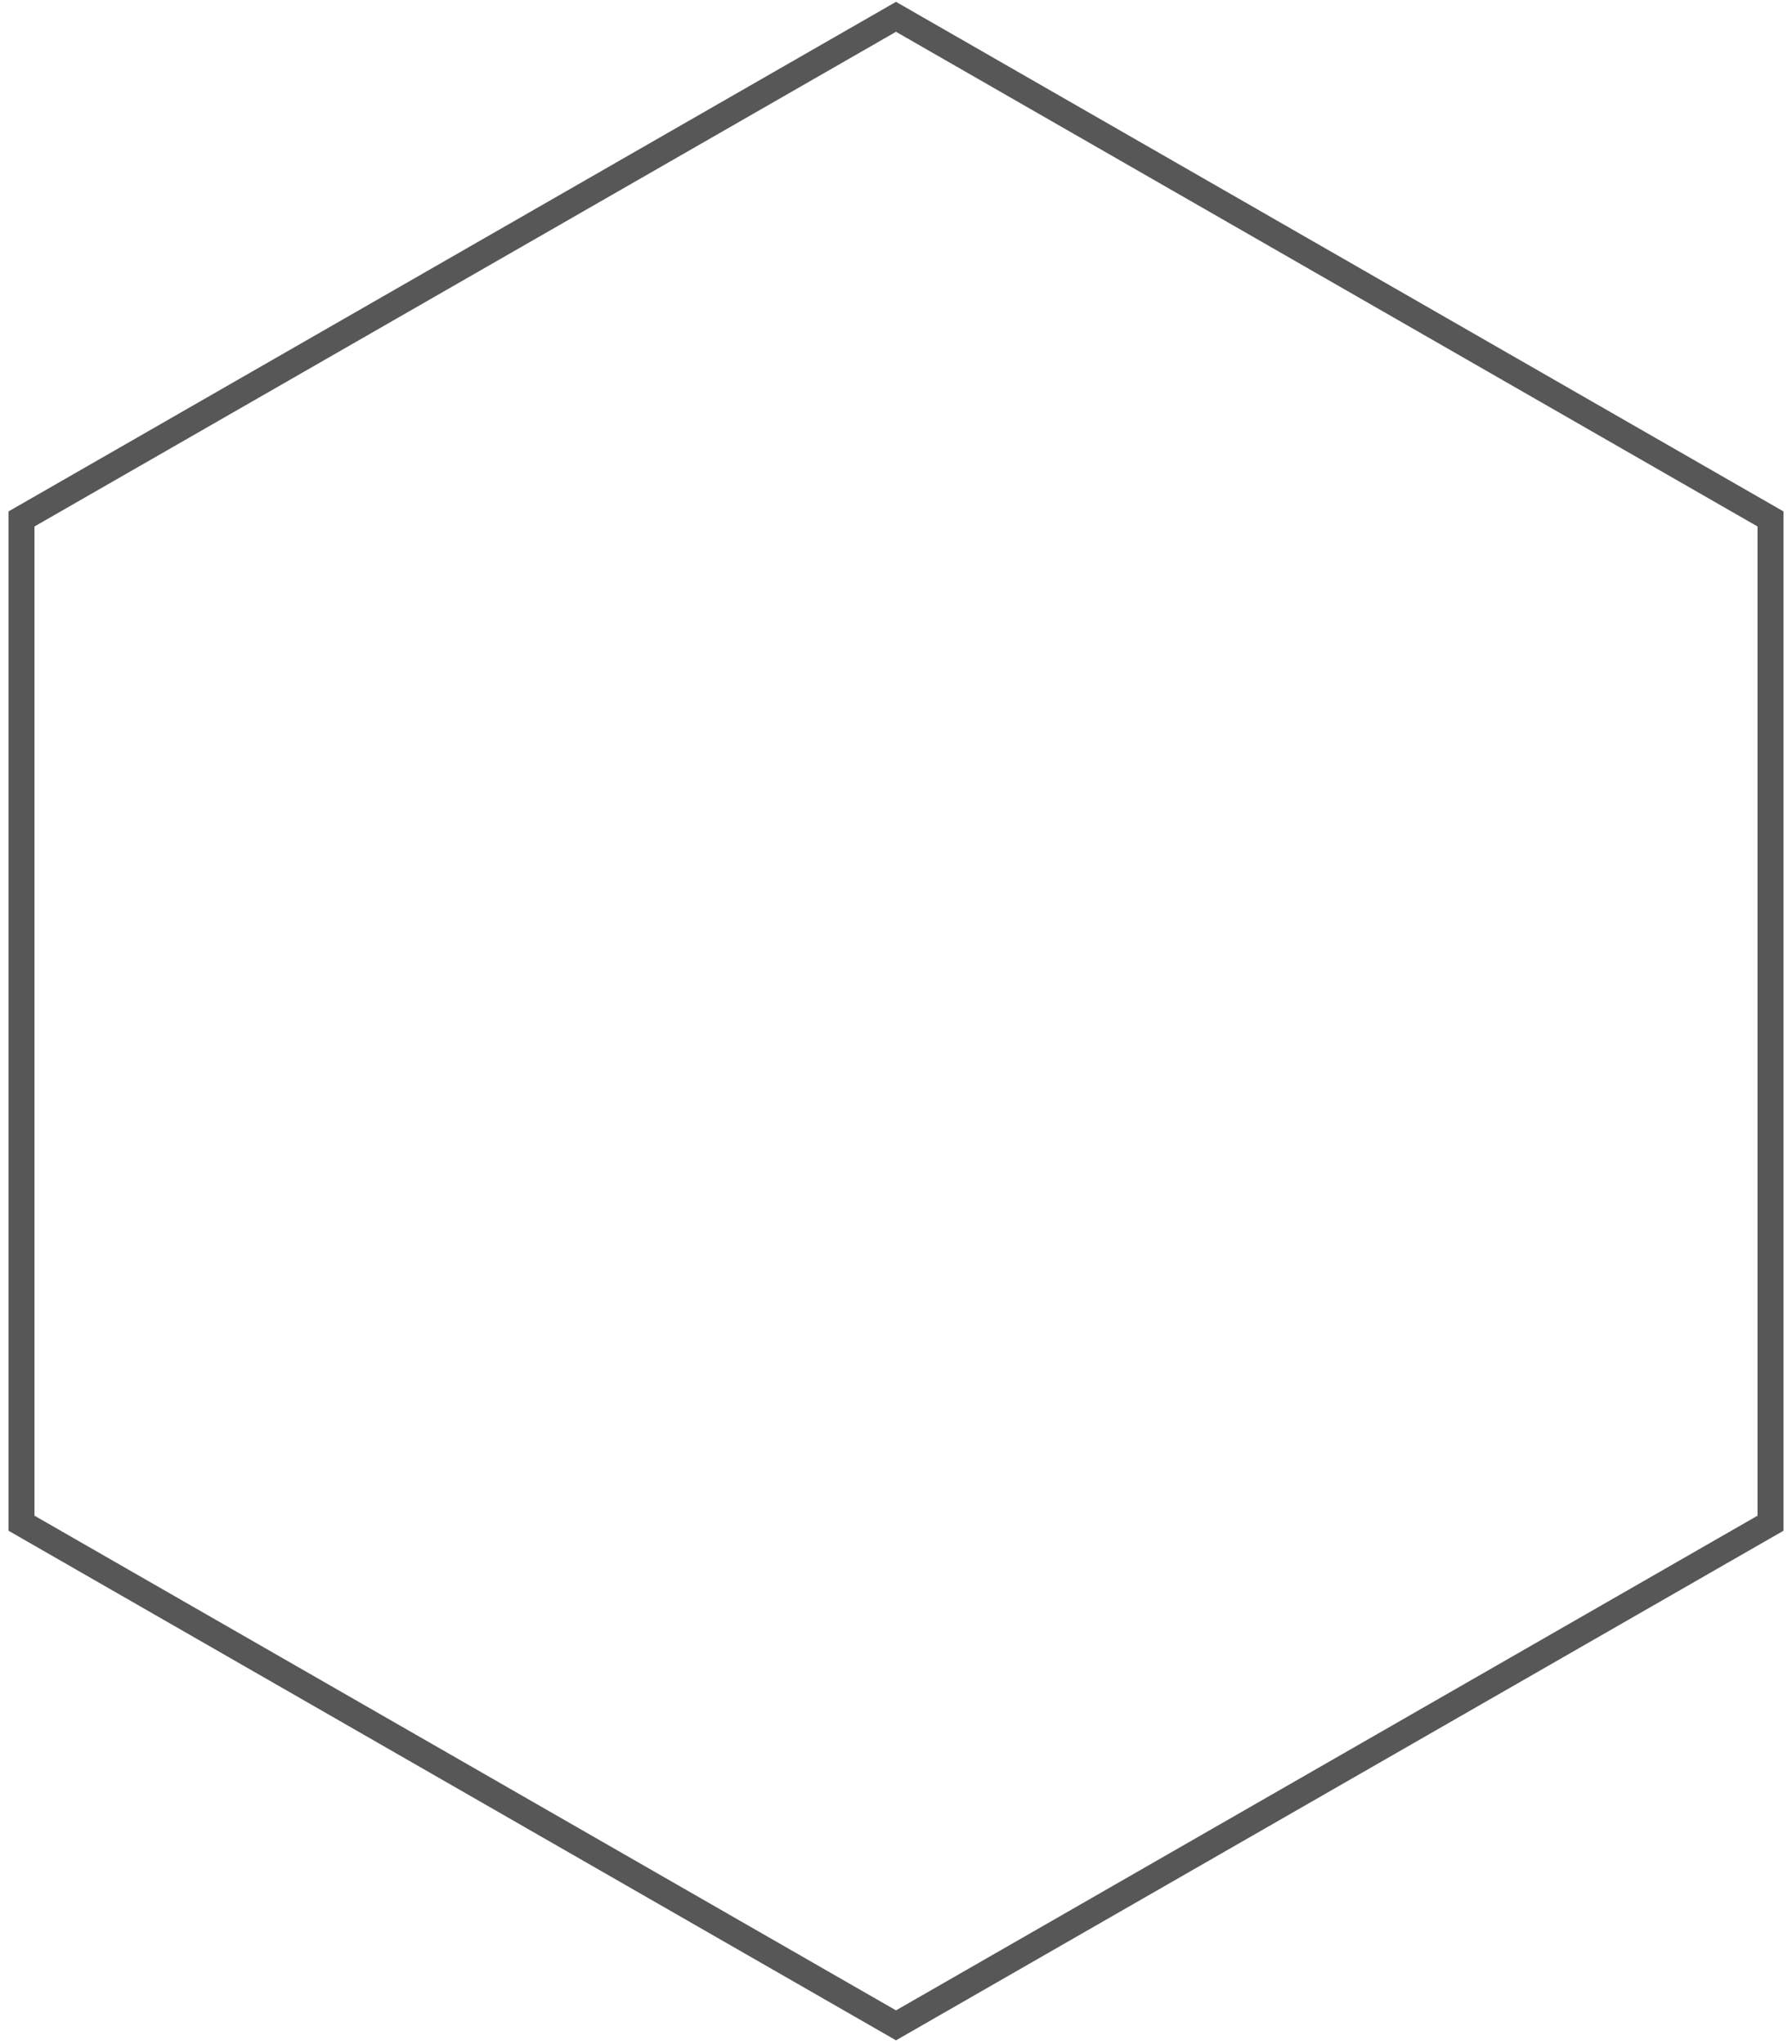 <?xml version="1.0" encoding="UTF-8"?> <svg xmlns="http://www.w3.org/2000/svg" width="207" height="236" viewBox="0 0 207 236" fill="none"> <path d="M2.483 59.913L103.5 1.942L204.517 59.913V175.855L103.5 233.826L2.483 175.855V59.913Z" stroke="#575757" stroke-width="3" stroke-miterlimit="10"></path> </svg> 